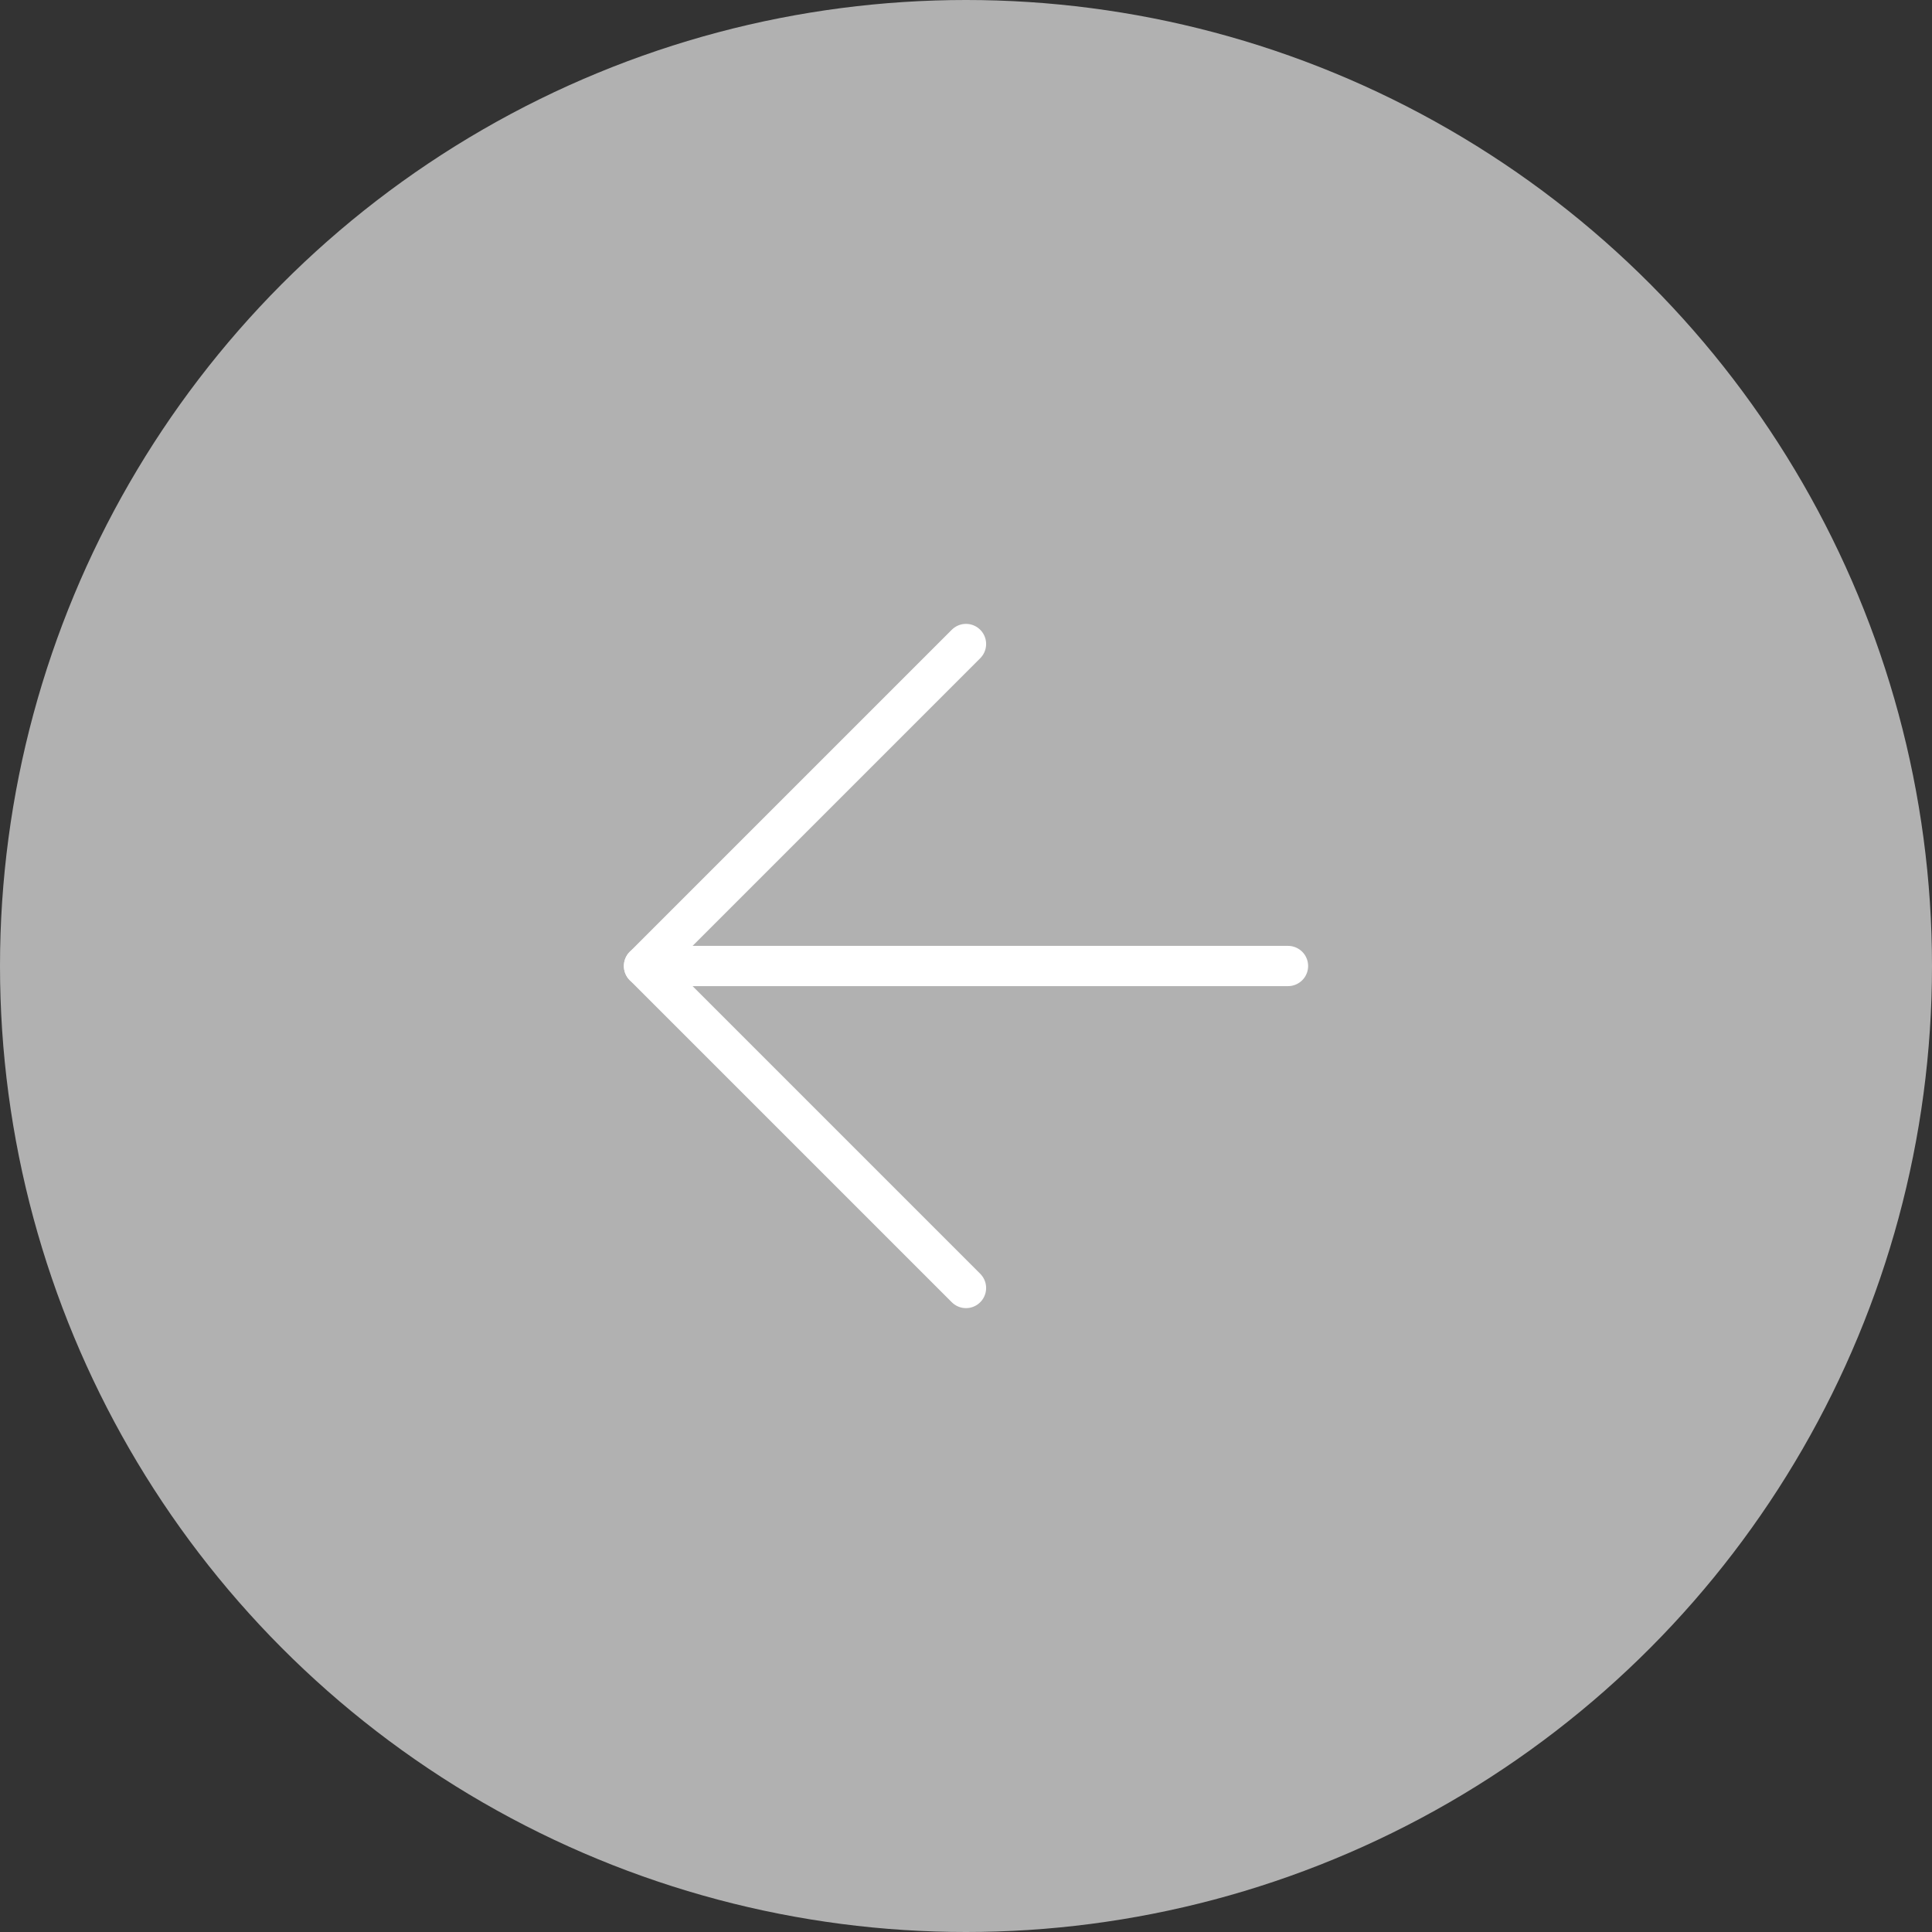 <svg xmlns="http://www.w3.org/2000/svg" viewBox="0 0 48 48">
  <rect x="0" y="0" width="48" height="48" fill="#333333" stroke="none"/>
  <defs>
    <style>
      .ae6689c9-4d6f-4b75-9c91-ff8350fd39ee {
        fill: #b1b1b1;
      }

      .a5d3b5e3-2069-433b-a032-4308a5a46aa9 {
        fill: none;
        stroke: #fff;
        stroke-linecap: round;
        stroke-linejoin: round;
      }
    </style>
  </defs>
  <g id="a24f90db-f9a1-44ff-82bb-b86f6ba5bb4b" data-name="レイヤー 2">
    <g id="a20dcda3-c6a8-425a-a1b1-c4fe236b6cfe" data-name="レイヤー 1">
      <g>
        <circle class="ae6689c9-4d6f-4b75-9c91-ff8350fd39ee" cx="24" cy="24" r="24"/>
        <g>
          <polyline class="a5d3b5e3-2069-433b-a032-4308a5a46aa9" points="24 32 16 24 24 16"/>
          <line class="a5d3b5e3-2069-433b-a032-4308a5a46aa9" x1="16" y1="24" x2="32" y2="24"/>
        </g>
      </g>
    </g>
  </g>
</svg>
